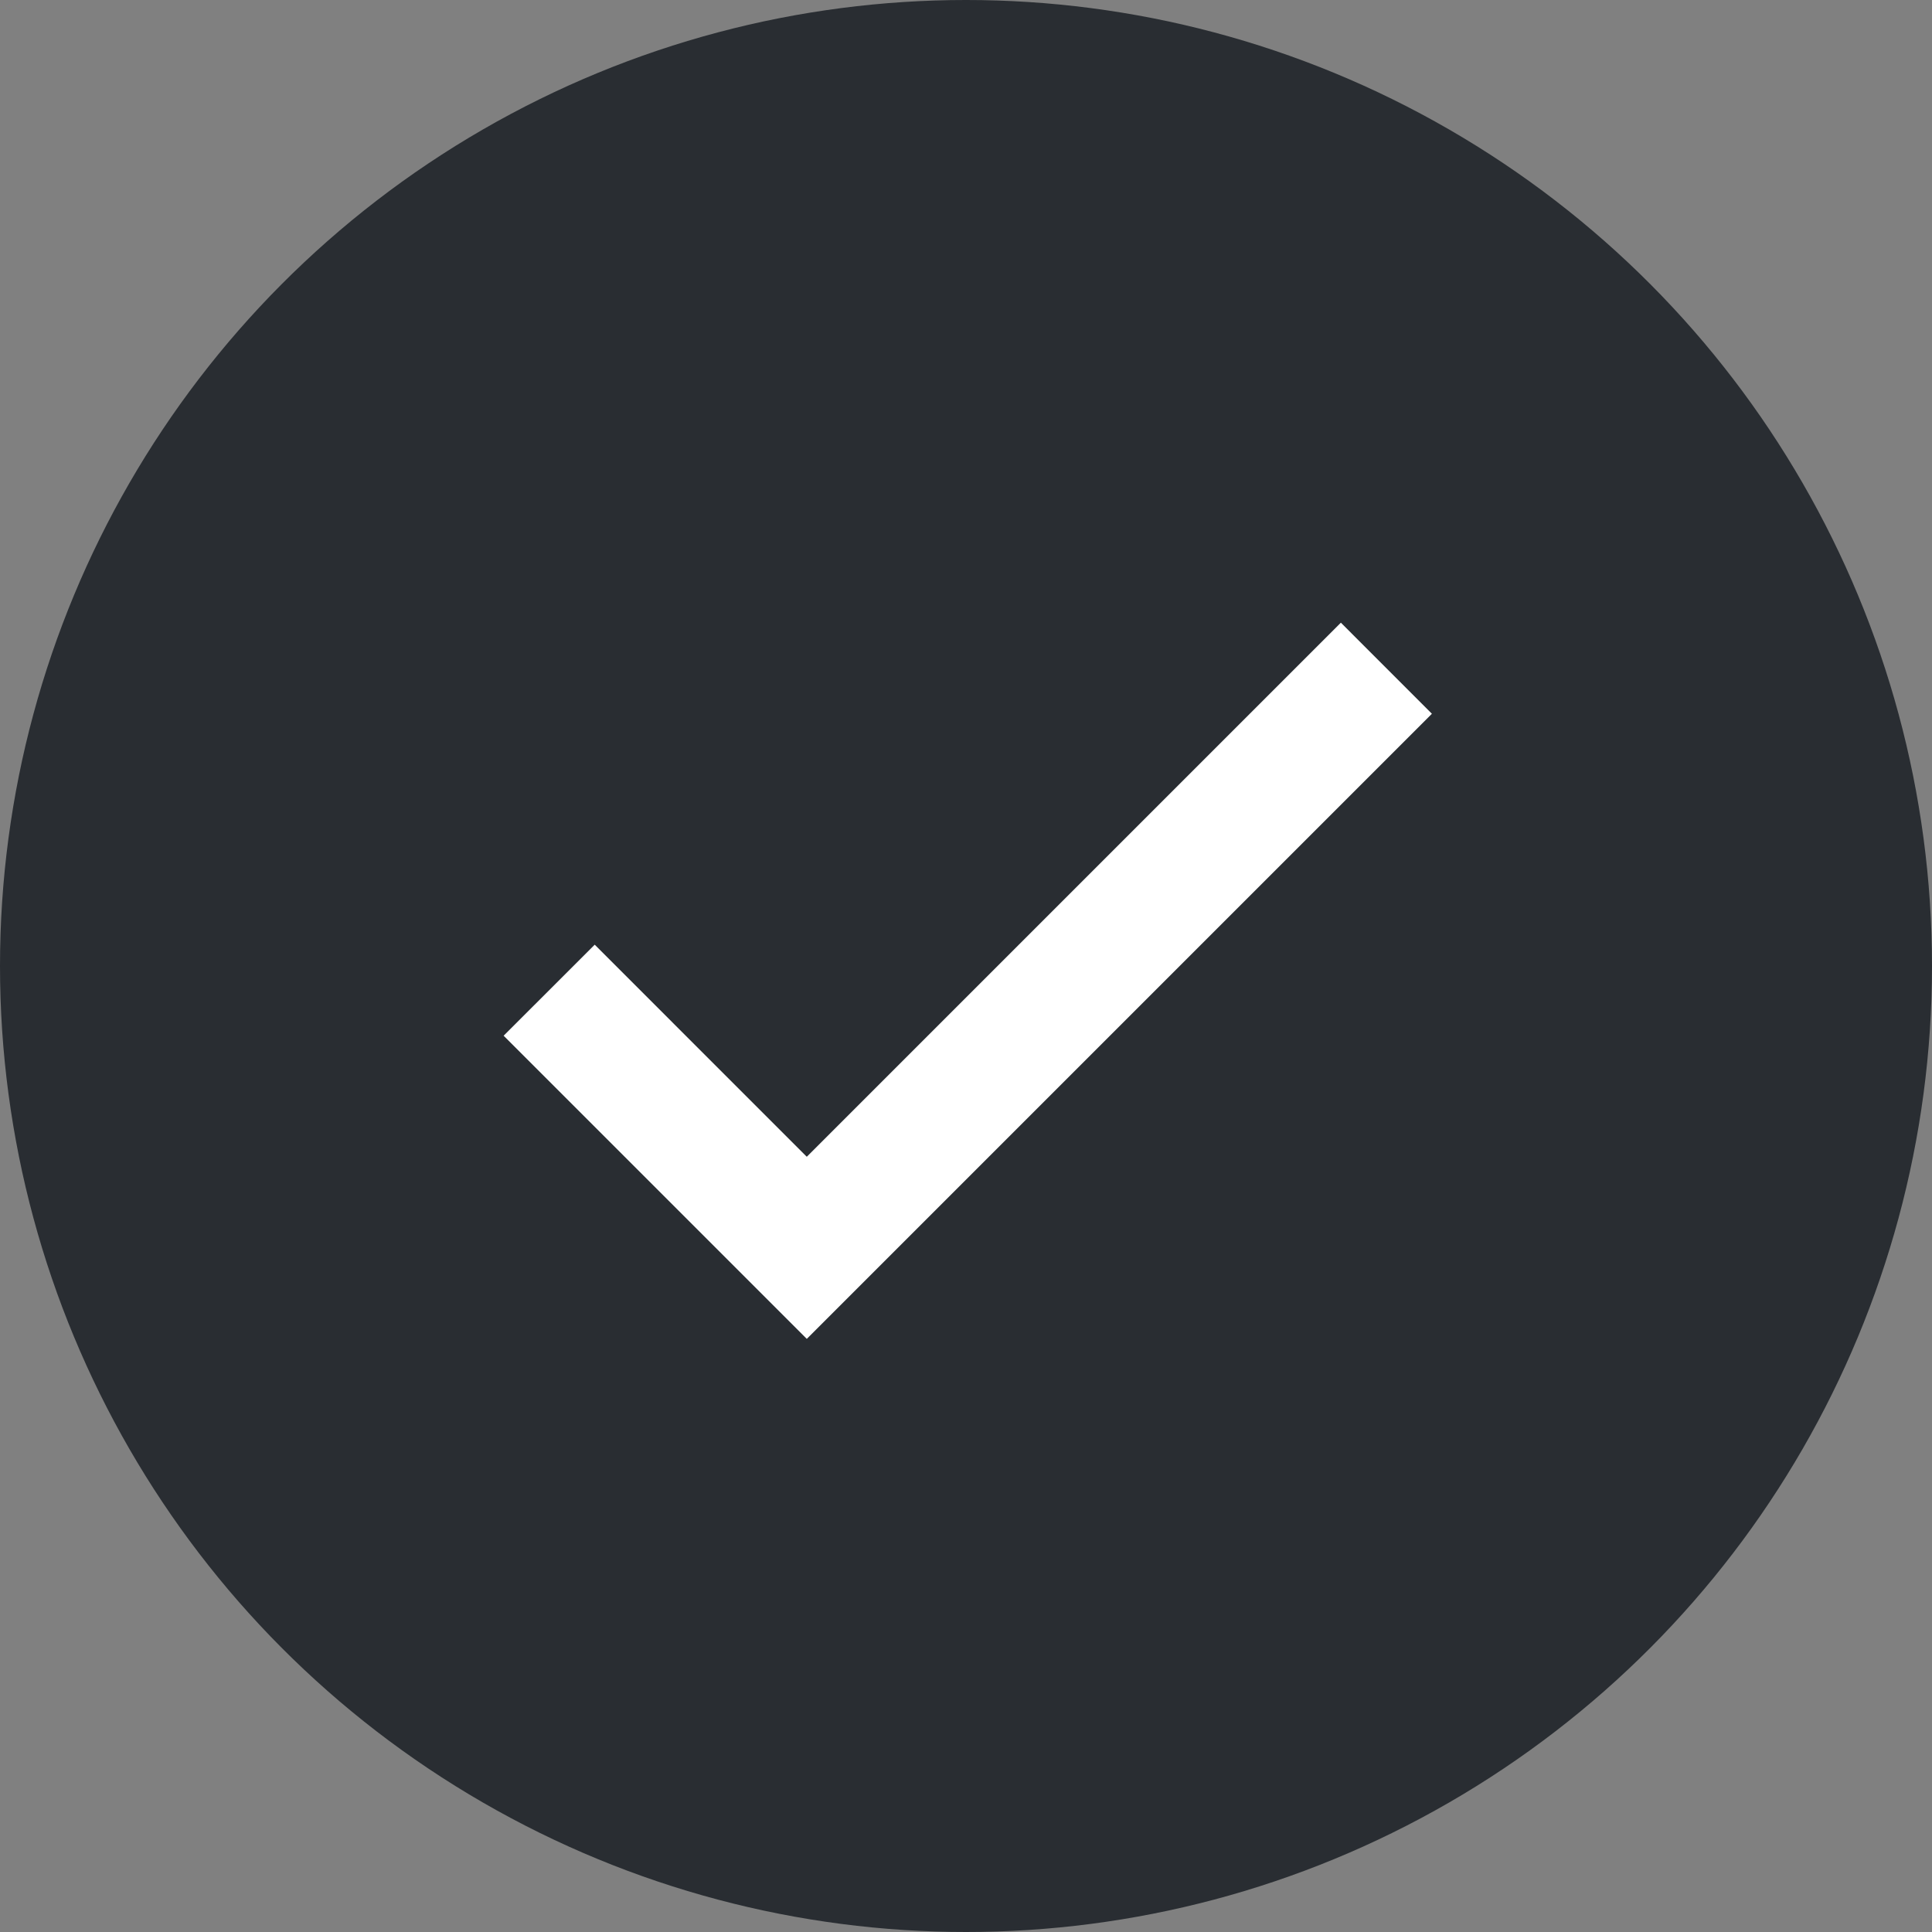 <svg width="34" height="34" viewBox="0 0 34 34" fill="none" xmlns="http://www.w3.org/2000/svg">
<rect x="0" y="0" width="34" height="34" fill="#808080" stroke="none"/>
<circle cx="17" cy="17" r="17" fill="#292D32"/>
<path d="M14.198 20.357L10.466 16.625L8.863 18.227L14.198 23.562L25.199 12.561L23.597 10.958L14.198 20.357Z" fill="white"/>
</svg>
